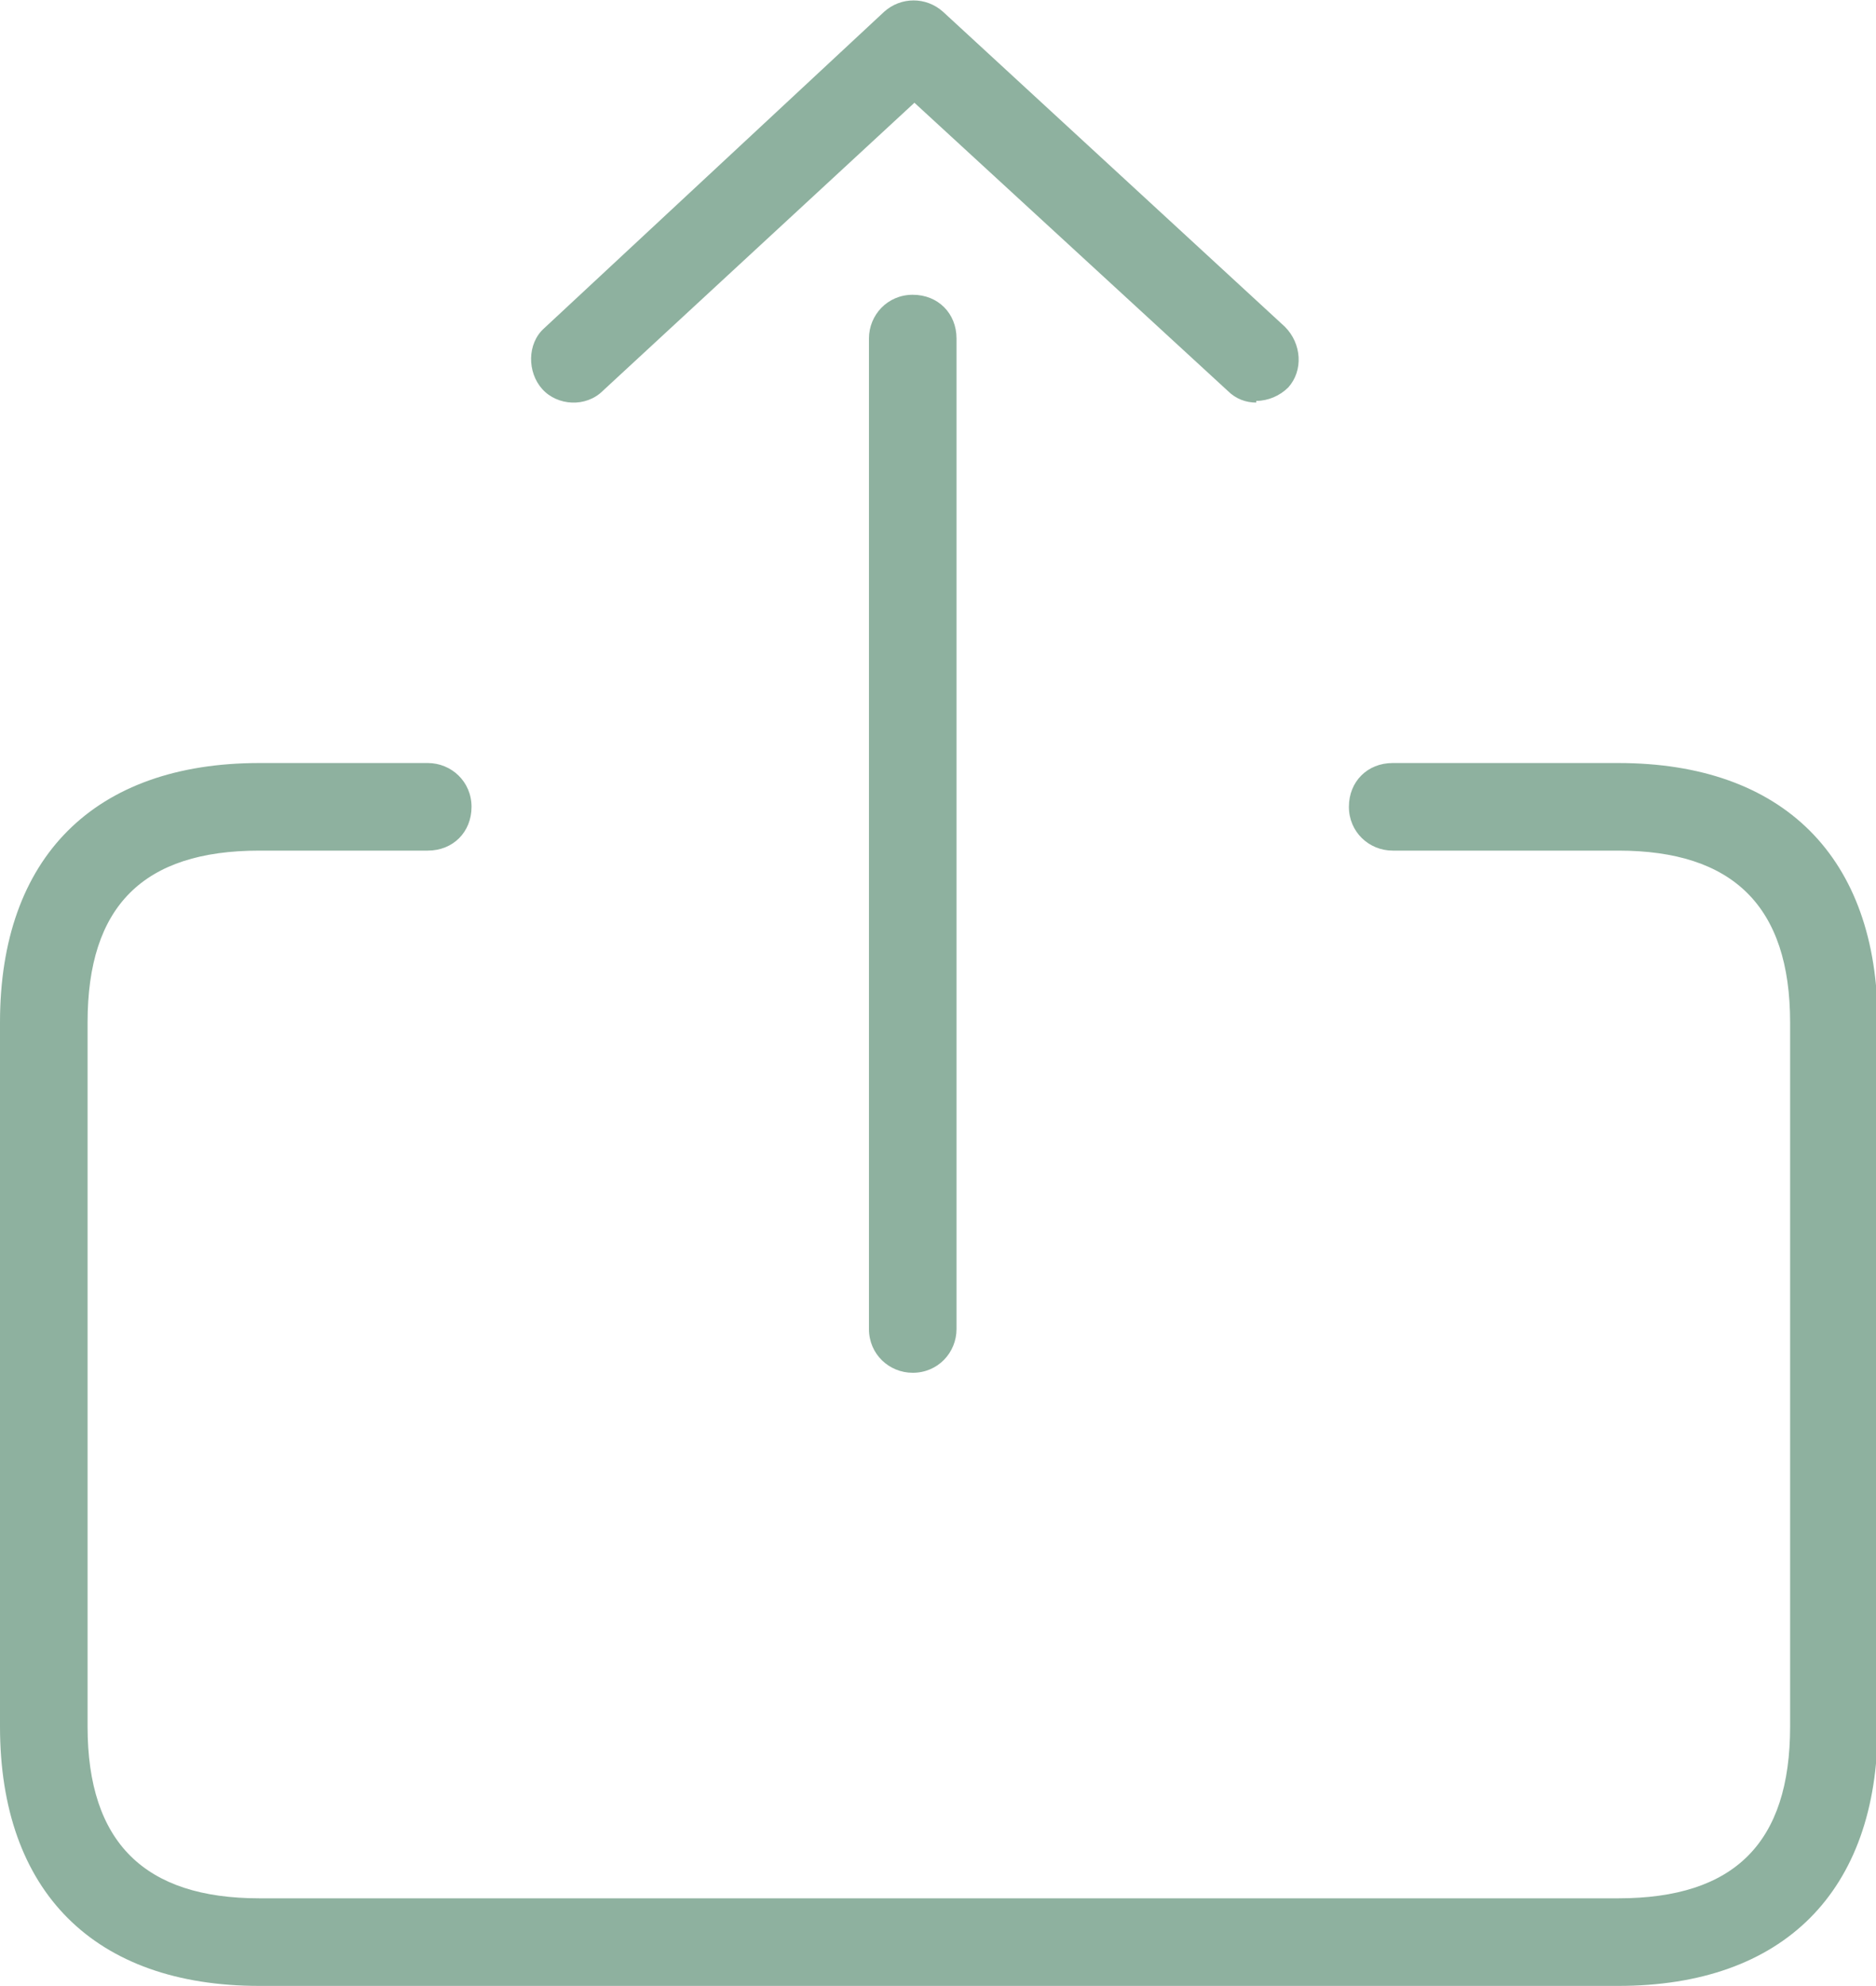 <?xml version="1.0" encoding="UTF-8"?><svg id="Layer_1" xmlns="http://www.w3.org/2000/svg" viewBox="0 0 11.14 11.79"><defs><style>.cls-1{fill:#8eb19f;}</style></defs><path class="cls-1" d="m9.6,11.79H1.54c-.98,0-1.54-.56-1.54-1.54v-4.18c0-.98.56-1.54,1.54-1.54h1c.14,0,.26.11.26.26s-.11.26-.26.26h-1c-.69,0-1.02.33-1.02,1.02v4.18c0,.69.34,1.02,1.02,1.02h8.07c.69,0,1.02-.33,1.02-1.02v-4.18c0-.69-.34-1.02-1.02-1.02h-1.34c-.14,0-.26-.11-.26-.26s.11-.26.26-.26h1.34c.98,0,1.54.56,1.54,1.54v4.18c0,.98-.56,1.54-1.54,1.54Z"/><path class="cls-1" d="m5.42,8.15c-.14,0-.26-.11-.26-.26V2.01c0-.14.11-.26.26-.26s.26.11.26.26v5.88c0,.14-.11.26-.26.26Z"/><path class="cls-1" d="m7.46,2.39c-.06,0-.12-.02-.17-.07l-1.86-1.71-1.85,1.71c-.1.1-.27.09-.36-.01s-.09-.27.01-.36L5.25.07c.1-.09.25-.09.35,0l2.03,1.87c.1.1.11.26.02.36-.05.05-.12.08-.19.08Z"/></svg>